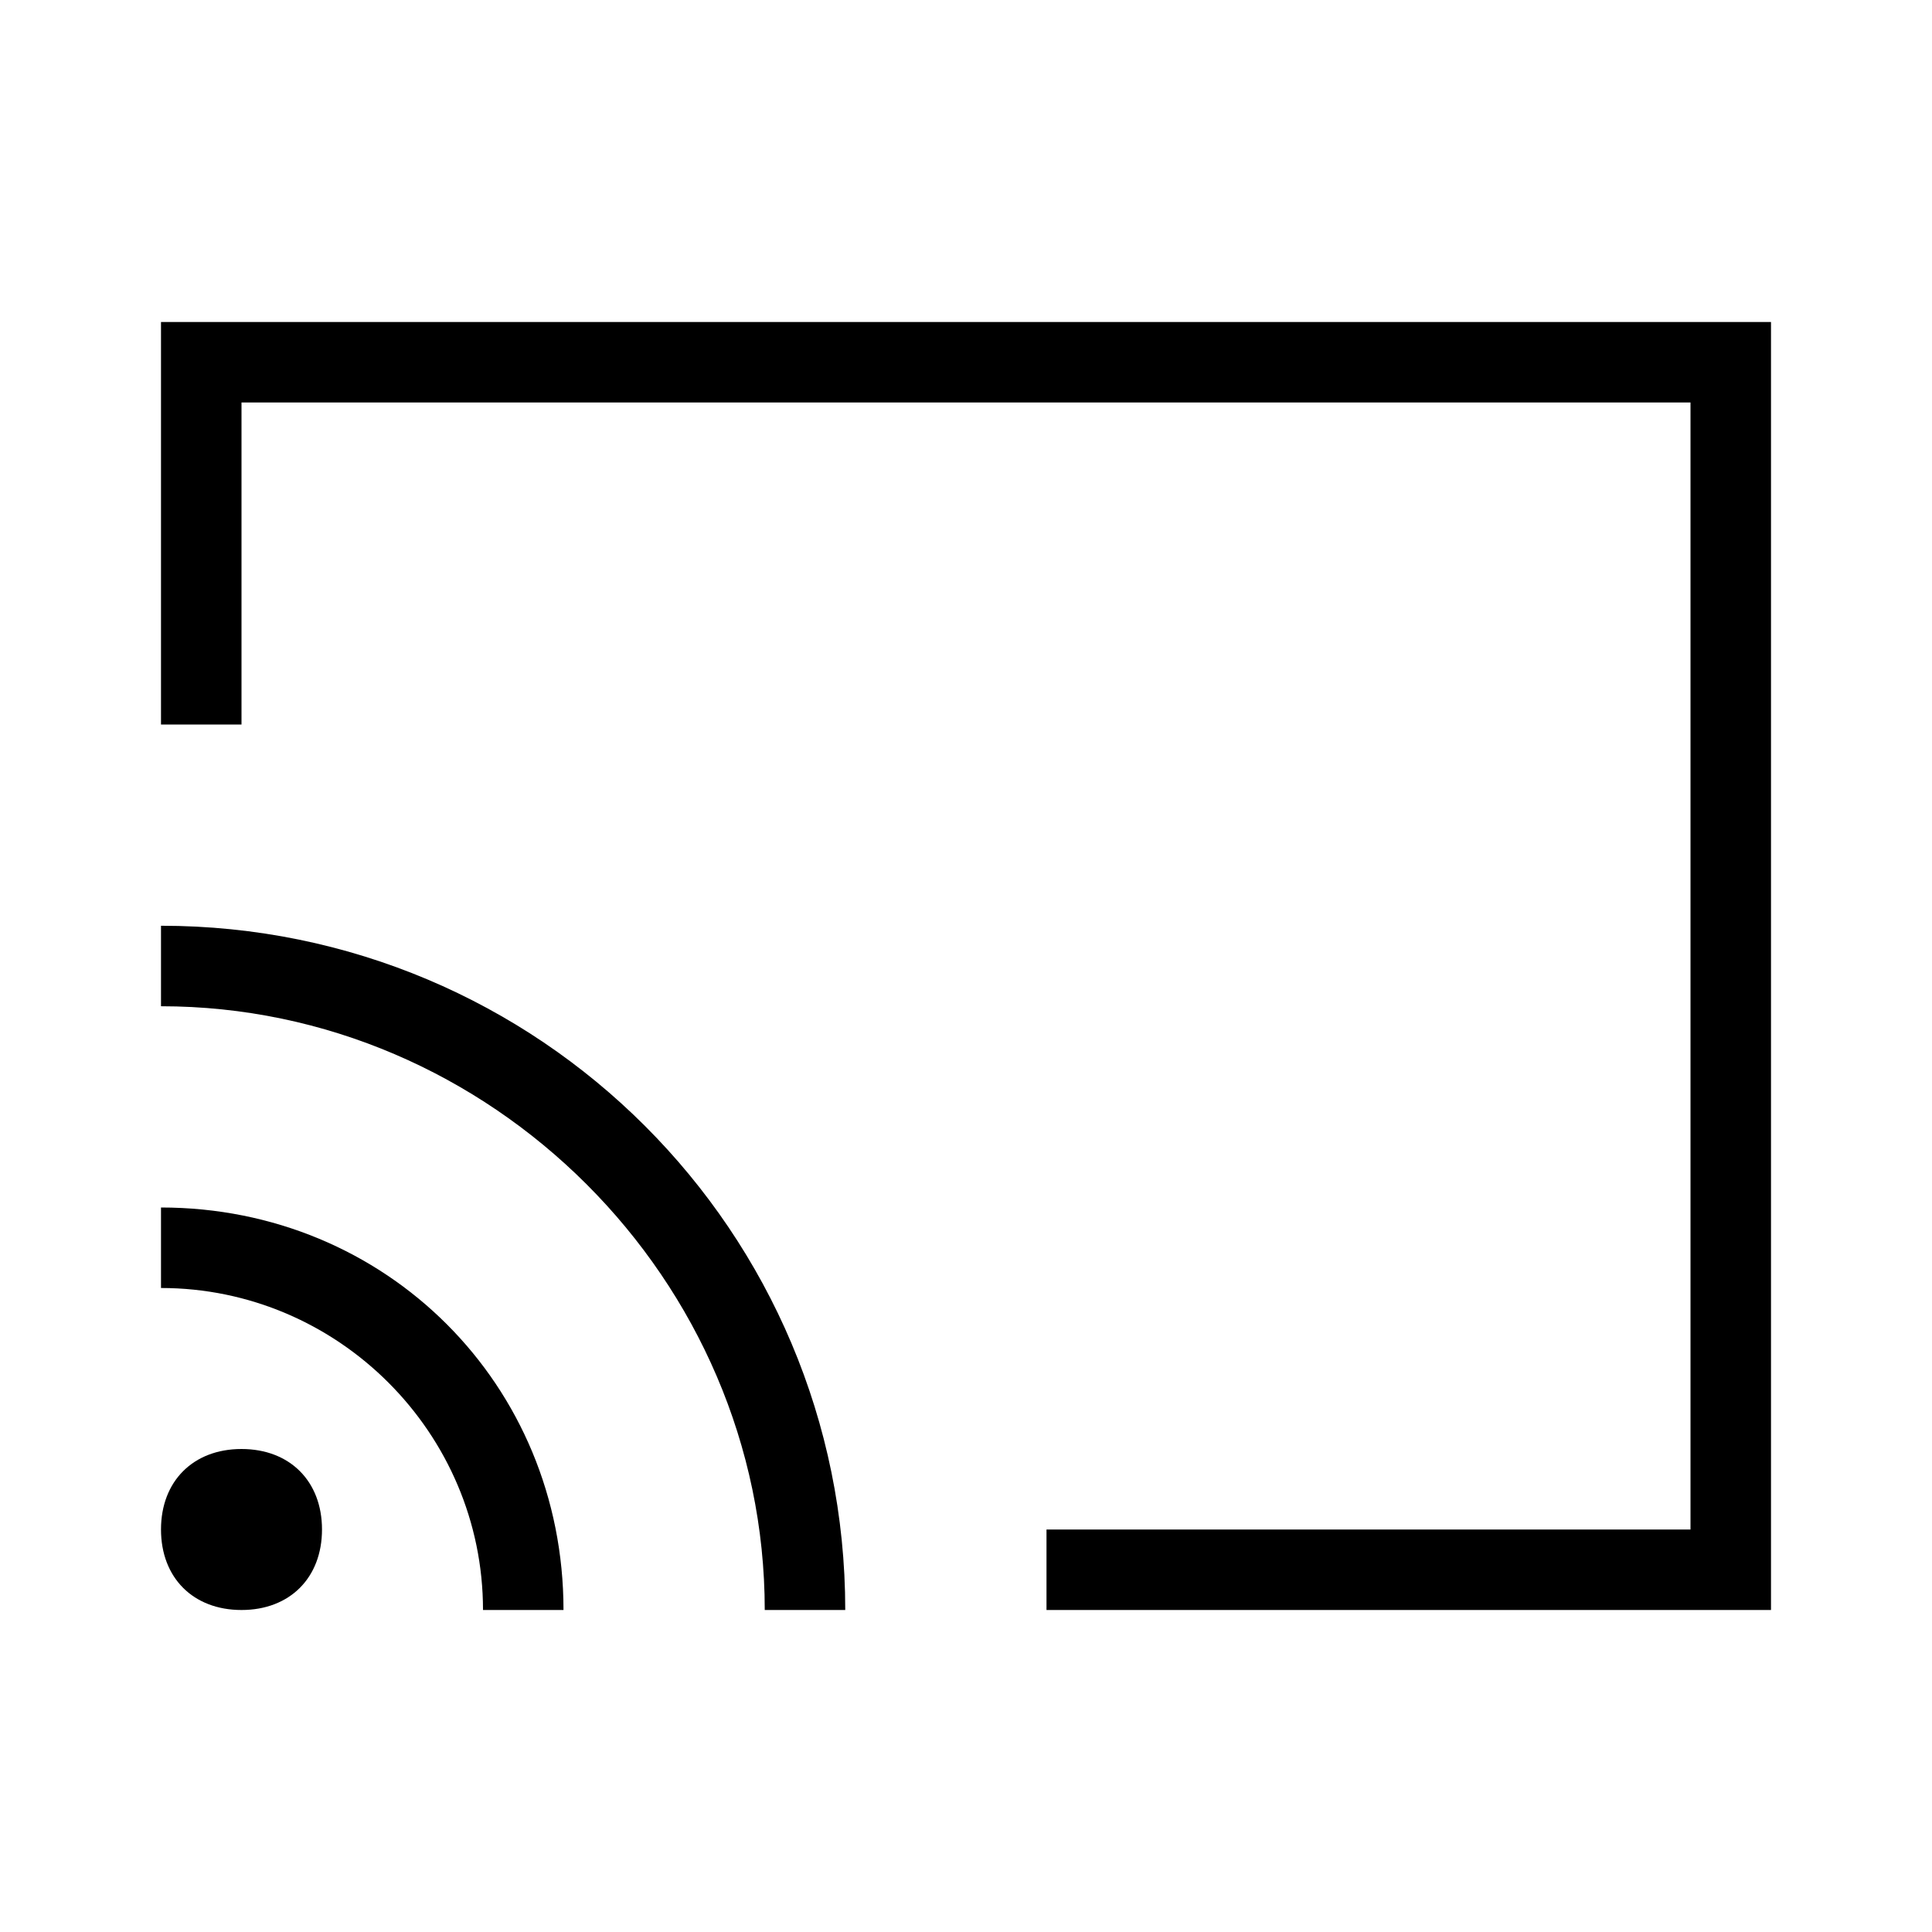 <?xml version="1.0" encoding="UTF-8"?><svg id="Layer_2" xmlns="http://www.w3.org/2000/svg" viewBox="0 0 24 24"><g id="_1px"><g id="cast"><rect id="light_media_cast_background" width="24" height="24" style="fill:none;"/><path id="Ellipse_28" d="m4,19c0,.6-.4,1-1,1s-1-.4-1-1,.4-1,1-1,1,.4,1,1Z"/><path id="Rectangle_259_Stroke_4" d="m2,4h20v16h-9v-1h8V5H3v4h-1v-5Z"/><path id="Ellipse_29_Stroke_" d="m6,20c0-2.2-1.8-4-4-4v-1c2.8,0,5,2.2,5,5h-1Z"/><path id="Ellipse_30_Stroke_" d="m9.5,20c0-4.1-3.4-7.5-7.5-7.5v-1c4.7,0,8.5,3.8,8.5,8.5h-1Z"/></g></g></svg>